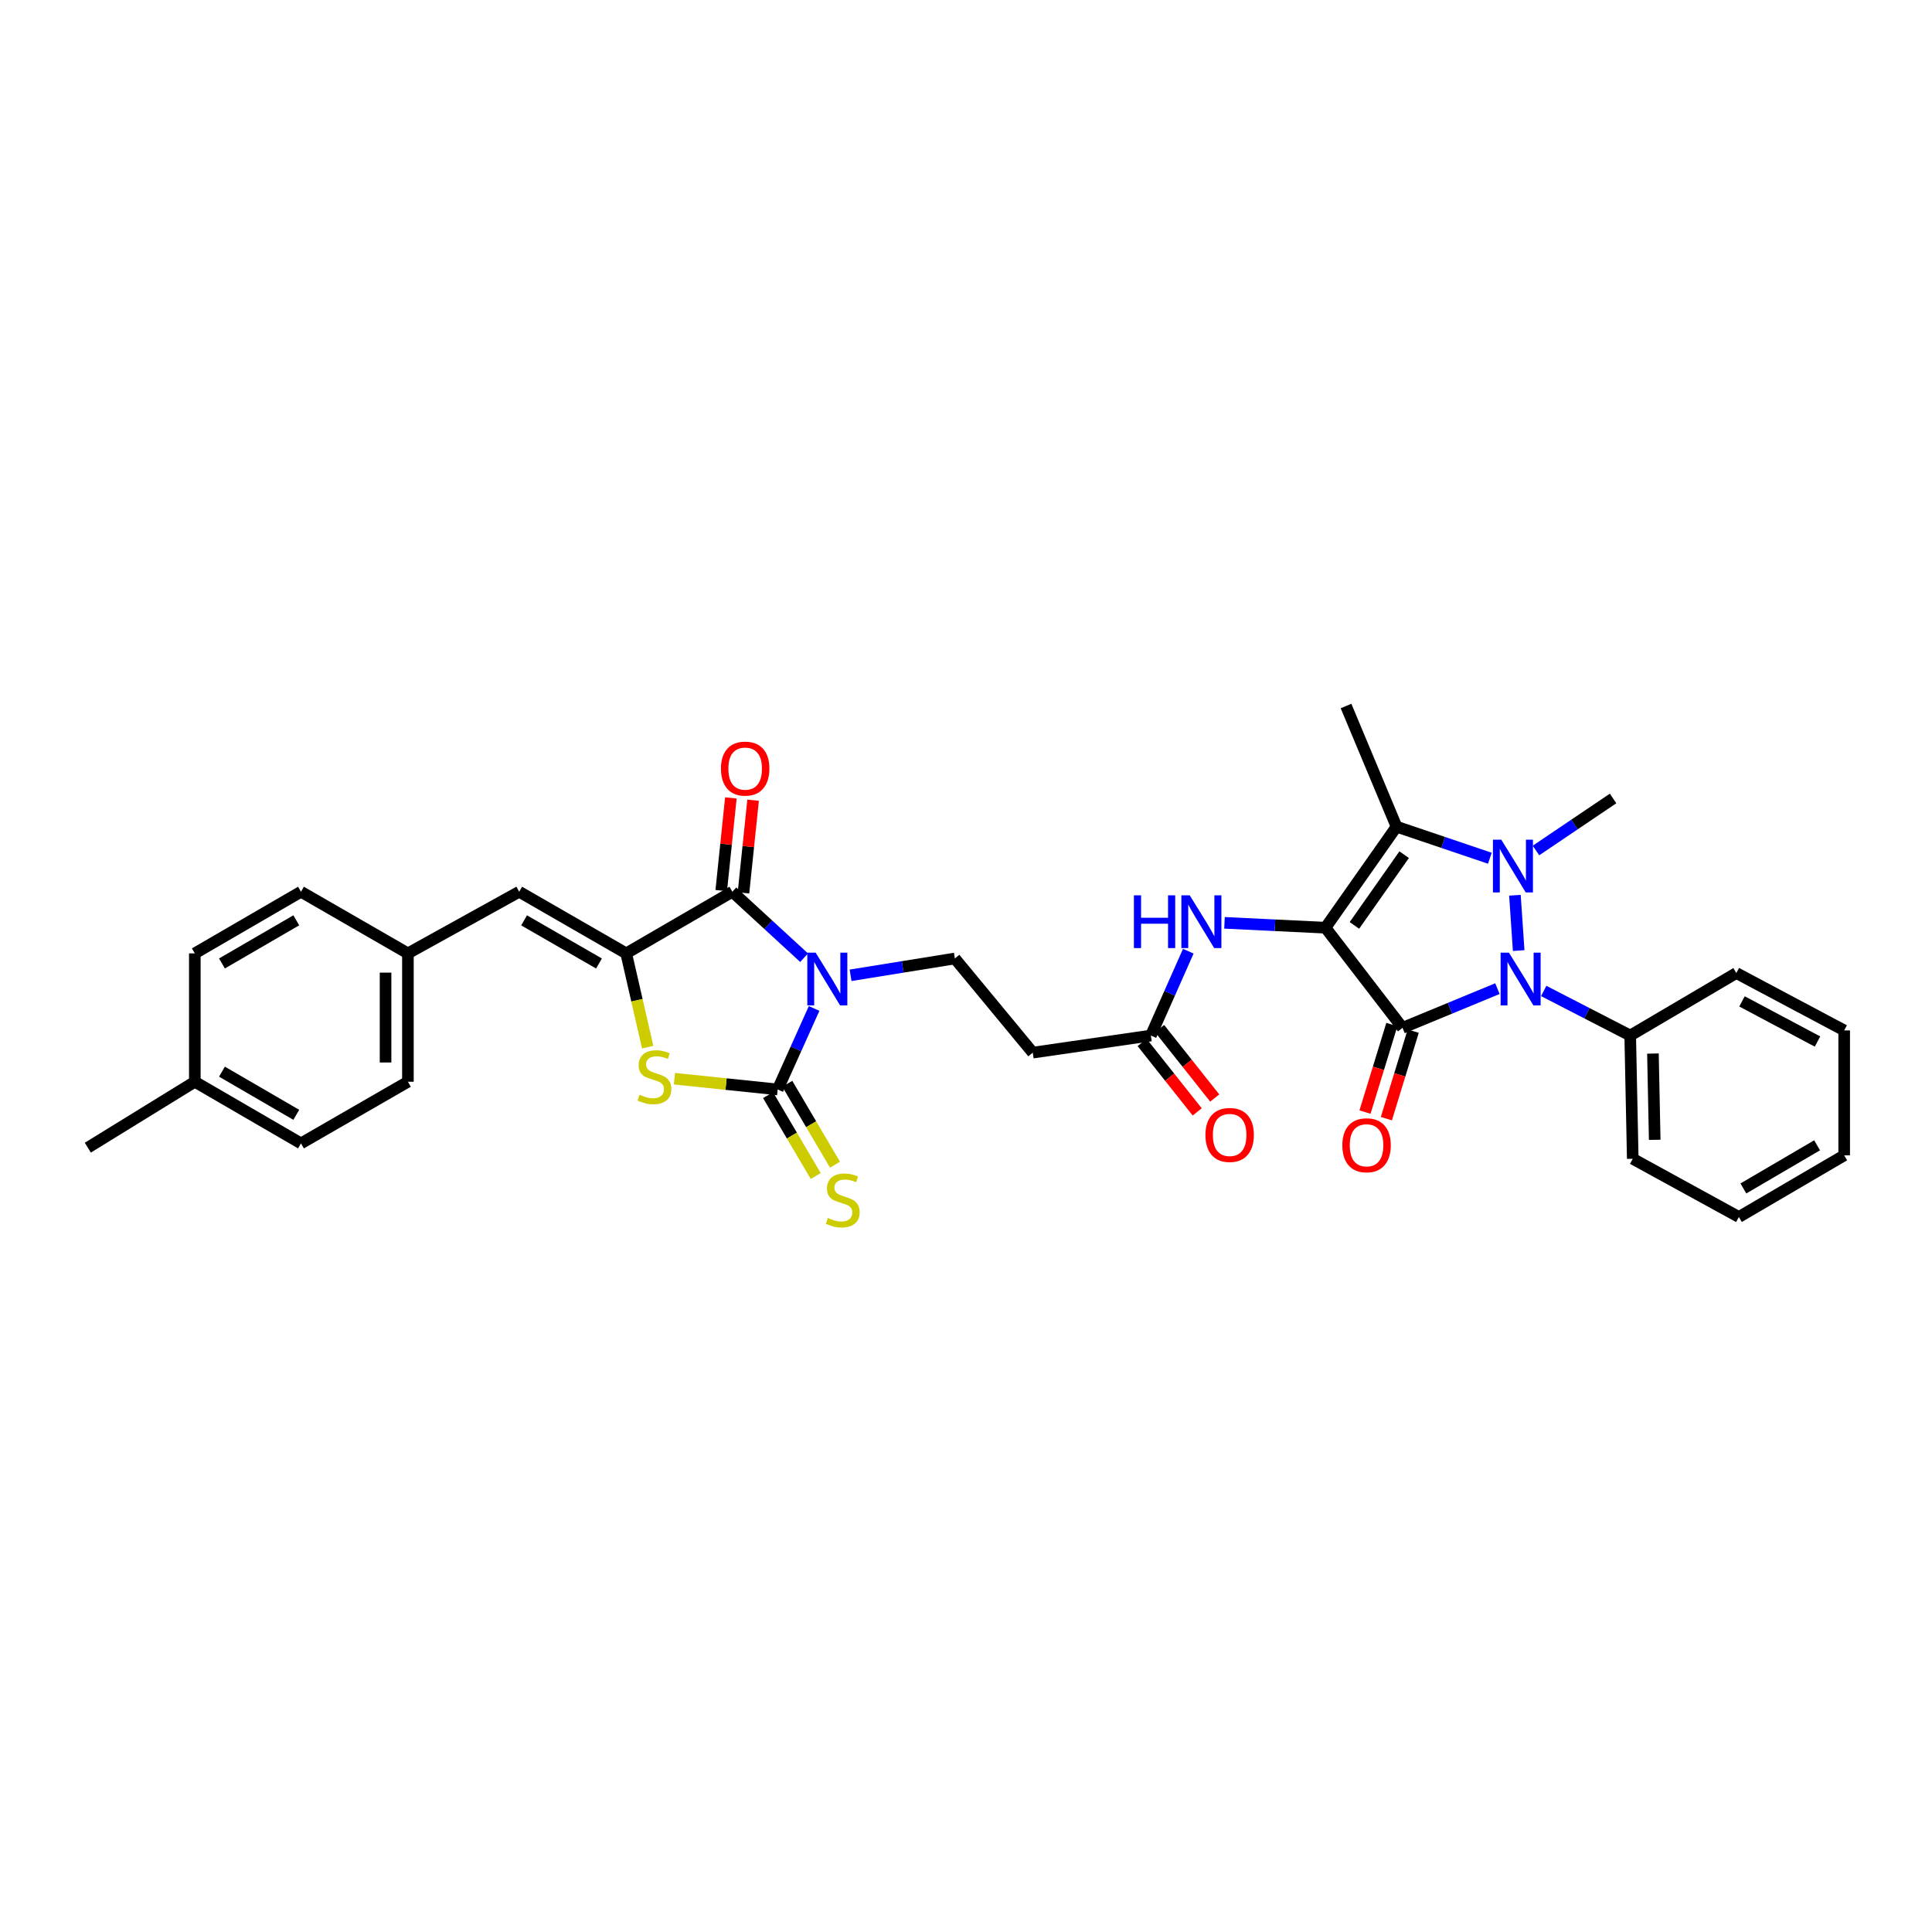 <?xml version='1.0' encoding='iso-8859-1'?>
<svg version='1.1' baseProfile='full'
              xmlns='http://www.w3.org/2000/svg'
                      xmlns:rdkit='http://www.rdkit.org/xml'
                      xmlns:xlink='http://www.w3.org/1999/xlink'
                  xml:space='preserve'
width='1000px' height='1000px' viewBox='0 0 1000 1000'>
<!-- END OF HEADER -->
<rect style='opacity:1.0;fill:#FFFFFF;stroke:none' width='1000' height='1000' x='0' y='0'> </rect>
<path class='bond-0' d='M 686.063,480.184 L 725.949,532.013' style='fill:none;fill-rule:evenodd;stroke:#000000;stroke-width:6px;stroke-linecap:butt;stroke-linejoin:miter;stroke-opacity:1' />
<path class='bond-4' d='M 686.063,480.184 L 722.837,427.88' style='fill:none;fill-rule:evenodd;stroke:#000000;stroke-width:6px;stroke-linecap:butt;stroke-linejoin:miter;stroke-opacity:1' />
<path class='bond-4' d='M 701.044,478.994 L 726.786,442.381' style='fill:none;fill-rule:evenodd;stroke:#000000;stroke-width:6px;stroke-linecap:butt;stroke-linejoin:miter;stroke-opacity:1' />
<path class='bond-9' d='M 686.063,480.184 L 659.931,478.919' style='fill:none;fill-rule:evenodd;stroke:#000000;stroke-width:6px;stroke-linecap:butt;stroke-linejoin:miter;stroke-opacity:1' />
<path class='bond-9' d='M 659.931,478.919 L 633.798,477.653' style='fill:none;fill-rule:evenodd;stroke:#0000FF;stroke-width:6px;stroke-linecap:butt;stroke-linejoin:miter;stroke-opacity:1' />
<path class='bond-3' d='M 725.949,532.013 L 750.506,521.866' style='fill:none;fill-rule:evenodd;stroke:#000000;stroke-width:6px;stroke-linecap:butt;stroke-linejoin:miter;stroke-opacity:1' />
<path class='bond-3' d='M 750.506,521.866 L 775.063,511.719' style='fill:none;fill-rule:evenodd;stroke:#0000FF;stroke-width:6px;stroke-linecap:butt;stroke-linejoin:miter;stroke-opacity:1' />
<path class='bond-15' d='M 720.418,530.316 L 713.468,552.968' style='fill:none;fill-rule:evenodd;stroke:#000000;stroke-width:6px;stroke-linecap:butt;stroke-linejoin:miter;stroke-opacity:1' />
<path class='bond-15' d='M 713.468,552.968 L 706.519,575.621' style='fill:none;fill-rule:evenodd;stroke:#FF0000;stroke-width:6px;stroke-linecap:butt;stroke-linejoin:miter;stroke-opacity:1' />
<path class='bond-15' d='M 731.479,533.71 L 724.53,556.362' style='fill:none;fill-rule:evenodd;stroke:#000000;stroke-width:6px;stroke-linecap:butt;stroke-linejoin:miter;stroke-opacity:1' />
<path class='bond-15' d='M 724.53,556.362 L 717.58,579.014' style='fill:none;fill-rule:evenodd;stroke:#FF0000;stroke-width:6px;stroke-linecap:butt;stroke-linejoin:miter;stroke-opacity:1' />
<path class='bond-1' d='M 440.253,504.817 L 467.243,500.462' style='fill:none;fill-rule:evenodd;stroke:#0000FF;stroke-width:6px;stroke-linecap:butt;stroke-linejoin:miter;stroke-opacity:1' />
<path class='bond-1' d='M 467.243,500.462 L 494.234,496.106' style='fill:none;fill-rule:evenodd;stroke:#000000;stroke-width:6px;stroke-linecap:butt;stroke-linejoin:miter;stroke-opacity:1' />
<path class='bond-5' d='M 421.381,521.977 L 411.954,542.939' style='fill:none;fill-rule:evenodd;stroke:#0000FF;stroke-width:6px;stroke-linecap:butt;stroke-linejoin:miter;stroke-opacity:1' />
<path class='bond-5' d='M 411.954,542.939 L 402.527,563.902' style='fill:none;fill-rule:evenodd;stroke:#000000;stroke-width:6px;stroke-linecap:butt;stroke-linejoin:miter;stroke-opacity:1' />
<path class='bond-6' d='M 416.201,495.703 L 397.633,478.633' style='fill:none;fill-rule:evenodd;stroke:#0000FF;stroke-width:6px;stroke-linecap:butt;stroke-linejoin:miter;stroke-opacity:1' />
<path class='bond-6' d='M 397.633,478.633 L 379.065,461.563' style='fill:none;fill-rule:evenodd;stroke:#000000;stroke-width:6px;stroke-linecap:butt;stroke-linejoin:miter;stroke-opacity:1' />
<path class='bond-2' d='M 771.147,444.222 L 746.992,436.051' style='fill:none;fill-rule:evenodd;stroke:#0000FF;stroke-width:6px;stroke-linecap:butt;stroke-linejoin:miter;stroke-opacity:1' />
<path class='bond-2' d='M 746.992,436.051 L 722.837,427.88' style='fill:none;fill-rule:evenodd;stroke:#000000;stroke-width:6px;stroke-linecap:butt;stroke-linejoin:miter;stroke-opacity:1' />
<path class='bond-20' d='M 795.012,440.22 L 814.97,426.751' style='fill:none;fill-rule:evenodd;stroke:#0000FF;stroke-width:6px;stroke-linecap:butt;stroke-linejoin:miter;stroke-opacity:1' />
<path class='bond-20' d='M 814.97,426.751 L 834.928,413.282' style='fill:none;fill-rule:evenodd;stroke:#000000;stroke-width:6px;stroke-linecap:butt;stroke-linejoin:miter;stroke-opacity:1' />
<path class='bond-33' d='M 784.121,463.382 L 786.069,492.018' style='fill:none;fill-rule:evenodd;stroke:#0000FF;stroke-width:6px;stroke-linecap:butt;stroke-linejoin:miter;stroke-opacity:1' />
<path class='bond-16' d='M 799.023,512.917 L 821.407,524.454' style='fill:none;fill-rule:evenodd;stroke:#0000FF;stroke-width:6px;stroke-linecap:butt;stroke-linejoin:miter;stroke-opacity:1' />
<path class='bond-16' d='M 821.407,524.454 L 843.792,535.992' style='fill:none;fill-rule:evenodd;stroke:#000000;stroke-width:6px;stroke-linecap:butt;stroke-linejoin:miter;stroke-opacity:1' />
<path class='bond-21' d='M 722.837,427.88 L 696.701,365.426' style='fill:none;fill-rule:evenodd;stroke:#000000;stroke-width:6px;stroke-linecap:butt;stroke-linejoin:miter;stroke-opacity:1' />
<path class='bond-8' d='M 402.527,563.902 L 375.81,561.118' style='fill:none;fill-rule:evenodd;stroke:#000000;stroke-width:6px;stroke-linecap:butt;stroke-linejoin:miter;stroke-opacity:1' />
<path class='bond-8' d='M 375.81,561.118 L 349.094,558.335' style='fill:none;fill-rule:evenodd;stroke:#CCCC00;stroke-width:6px;stroke-linecap:butt;stroke-linejoin:miter;stroke-opacity:1' />
<path class='bond-14' d='M 397.543,566.84 L 409.883,587.775' style='fill:none;fill-rule:evenodd;stroke:#000000;stroke-width:6px;stroke-linecap:butt;stroke-linejoin:miter;stroke-opacity:1' />
<path class='bond-14' d='M 409.883,587.775 L 422.223,608.711' style='fill:none;fill-rule:evenodd;stroke:#CCCC00;stroke-width:6px;stroke-linecap:butt;stroke-linejoin:miter;stroke-opacity:1' />
<path class='bond-14' d='M 407.511,560.964 L 419.851,581.9' style='fill:none;fill-rule:evenodd;stroke:#000000;stroke-width:6px;stroke-linecap:butt;stroke-linejoin:miter;stroke-opacity:1' />
<path class='bond-14' d='M 419.851,581.9 L 432.191,602.836' style='fill:none;fill-rule:evenodd;stroke:#CCCC00;stroke-width:6px;stroke-linecap:butt;stroke-linejoin:miter;stroke-opacity:1' />
<path class='bond-7' d='M 379.065,461.563 L 324.119,493.465' style='fill:none;fill-rule:evenodd;stroke:#000000;stroke-width:6px;stroke-linecap:butt;stroke-linejoin:miter;stroke-opacity:1' />
<path class='bond-17' d='M 384.819,462.161 L 387.313,438.173' style='fill:none;fill-rule:evenodd;stroke:#000000;stroke-width:6px;stroke-linecap:butt;stroke-linejoin:miter;stroke-opacity:1' />
<path class='bond-17' d='M 387.313,438.173 L 389.806,414.186' style='fill:none;fill-rule:evenodd;stroke:#FF0000;stroke-width:6px;stroke-linecap:butt;stroke-linejoin:miter;stroke-opacity:1' />
<path class='bond-17' d='M 373.311,460.964 L 375.804,436.977' style='fill:none;fill-rule:evenodd;stroke:#000000;stroke-width:6px;stroke-linecap:butt;stroke-linejoin:miter;stroke-opacity:1' />
<path class='bond-17' d='M 375.804,436.977 L 378.298,412.99' style='fill:none;fill-rule:evenodd;stroke:#FF0000;stroke-width:6px;stroke-linecap:butt;stroke-linejoin:miter;stroke-opacity:1' />
<path class='bond-11' d='M 324.119,493.465 L 268.736,461.563' style='fill:none;fill-rule:evenodd;stroke:#000000;stroke-width:6px;stroke-linecap:butt;stroke-linejoin:miter;stroke-opacity:1' />
<path class='bond-11' d='M 310.036,498.705 L 271.268,476.374' style='fill:none;fill-rule:evenodd;stroke:#000000;stroke-width:6px;stroke-linecap:butt;stroke-linejoin:miter;stroke-opacity:1' />
<path class='bond-35' d='M 324.119,493.465 L 329.68,517.735' style='fill:none;fill-rule:evenodd;stroke:#000000;stroke-width:6px;stroke-linecap:butt;stroke-linejoin:miter;stroke-opacity:1' />
<path class='bond-35' d='M 329.68,517.735 L 335.241,542.005' style='fill:none;fill-rule:evenodd;stroke:#CCCC00;stroke-width:6px;stroke-linecap:butt;stroke-linejoin:miter;stroke-opacity:1' />
<path class='bond-12' d='M 615.062,492.338 L 605.378,514.165' style='fill:none;fill-rule:evenodd;stroke:#0000FF;stroke-width:6px;stroke-linecap:butt;stroke-linejoin:miter;stroke-opacity:1' />
<path class='bond-12' d='M 605.378,514.165 L 595.693,535.992' style='fill:none;fill-rule:evenodd;stroke:#000000;stroke-width:6px;stroke-linecap:butt;stroke-linejoin:miter;stroke-opacity:1' />
<path class='bond-10' d='M 494.234,496.106 L 534.557,544.843' style='fill:none;fill-rule:evenodd;stroke:#000000;stroke-width:6px;stroke-linecap:butt;stroke-linejoin:miter;stroke-opacity:1' />
<path class='bond-19' d='M 268.736,461.563 L 211.135,493.465' style='fill:none;fill-rule:evenodd;stroke:#000000;stroke-width:6px;stroke-linecap:butt;stroke-linejoin:miter;stroke-opacity:1' />
<path class='bond-13' d='M 595.693,535.992 L 534.557,544.843' style='fill:none;fill-rule:evenodd;stroke:#000000;stroke-width:6px;stroke-linecap:butt;stroke-linejoin:miter;stroke-opacity:1' />
<path class='bond-18' d='M 591.161,539.588 L 605.418,557.554' style='fill:none;fill-rule:evenodd;stroke:#000000;stroke-width:6px;stroke-linecap:butt;stroke-linejoin:miter;stroke-opacity:1' />
<path class='bond-18' d='M 605.418,557.554 L 619.675,575.52' style='fill:none;fill-rule:evenodd;stroke:#FF0000;stroke-width:6px;stroke-linecap:butt;stroke-linejoin:miter;stroke-opacity:1' />
<path class='bond-18' d='M 600.224,532.396 L 614.481,550.361' style='fill:none;fill-rule:evenodd;stroke:#000000;stroke-width:6px;stroke-linecap:butt;stroke-linejoin:miter;stroke-opacity:1' />
<path class='bond-18' d='M 614.481,550.361 L 628.739,568.327' style='fill:none;fill-rule:evenodd;stroke:#FF0000;stroke-width:6px;stroke-linecap:butt;stroke-linejoin:miter;stroke-opacity:1' />
<path class='bond-27' d='M 843.792,535.992 L 845.11,599.783' style='fill:none;fill-rule:evenodd;stroke:#000000;stroke-width:6px;stroke-linecap:butt;stroke-linejoin:miter;stroke-opacity:1' />
<path class='bond-27' d='M 855.558,545.321 L 856.48,589.975' style='fill:none;fill-rule:evenodd;stroke:#000000;stroke-width:6px;stroke-linecap:butt;stroke-linejoin:miter;stroke-opacity:1' />
<path class='bond-28' d='M 843.792,535.992 L 898.719,503.646' style='fill:none;fill-rule:evenodd;stroke:#000000;stroke-width:6px;stroke-linecap:butt;stroke-linejoin:miter;stroke-opacity:1' />
<path class='bond-23' d='M 211.135,493.465 L 155.784,461.563' style='fill:none;fill-rule:evenodd;stroke:#000000;stroke-width:6px;stroke-linecap:butt;stroke-linejoin:miter;stroke-opacity:1' />
<path class='bond-24' d='M 211.135,493.465 L 211.135,559.91' style='fill:none;fill-rule:evenodd;stroke:#000000;stroke-width:6px;stroke-linecap:butt;stroke-linejoin:miter;stroke-opacity:1' />
<path class='bond-24' d='M 199.564,503.431 L 199.564,549.943' style='fill:none;fill-rule:evenodd;stroke:#000000;stroke-width:6px;stroke-linecap:butt;stroke-linejoin:miter;stroke-opacity:1' />
<path class='bond-22' d='M 100.838,559.91 L 155.784,591.818' style='fill:none;fill-rule:evenodd;stroke:#000000;stroke-width:6px;stroke-linecap:butt;stroke-linejoin:miter;stroke-opacity:1' />
<path class='bond-22' d='M 114.89,554.691 L 153.352,577.027' style='fill:none;fill-rule:evenodd;stroke:#000000;stroke-width:6px;stroke-linecap:butt;stroke-linejoin:miter;stroke-opacity:1' />
<path class='bond-29' d='M 100.838,559.91 L 45.455,594.03' style='fill:none;fill-rule:evenodd;stroke:#000000;stroke-width:6px;stroke-linecap:butt;stroke-linejoin:miter;stroke-opacity:1' />
<path class='bond-36' d='M 100.838,559.91 L 100.838,493.465' style='fill:none;fill-rule:evenodd;stroke:#000000;stroke-width:6px;stroke-linecap:butt;stroke-linejoin:miter;stroke-opacity:1' />
<path class='bond-25' d='M 155.784,461.563 L 100.838,493.465' style='fill:none;fill-rule:evenodd;stroke:#000000;stroke-width:6px;stroke-linecap:butt;stroke-linejoin:miter;stroke-opacity:1' />
<path class='bond-25' d='M 153.351,476.354 L 114.889,498.685' style='fill:none;fill-rule:evenodd;stroke:#000000;stroke-width:6px;stroke-linecap:butt;stroke-linejoin:miter;stroke-opacity:1' />
<path class='bond-26' d='M 211.135,559.91 L 155.784,591.818' style='fill:none;fill-rule:evenodd;stroke:#000000;stroke-width:6px;stroke-linecap:butt;stroke-linejoin:miter;stroke-opacity:1' />
<path class='bond-31' d='M 845.11,599.783 L 900.043,629.91' style='fill:none;fill-rule:evenodd;stroke:#000000;stroke-width:6px;stroke-linecap:butt;stroke-linejoin:miter;stroke-opacity:1' />
<path class='bond-30' d='M 898.719,503.646 L 954.545,533.337' style='fill:none;fill-rule:evenodd;stroke:#000000;stroke-width:6px;stroke-linecap:butt;stroke-linejoin:miter;stroke-opacity:1' />
<path class='bond-30' d='M 901.66,518.315 L 940.739,539.099' style='fill:none;fill-rule:evenodd;stroke:#000000;stroke-width:6px;stroke-linecap:butt;stroke-linejoin:miter;stroke-opacity:1' />
<path class='bond-32' d='M 954.545,533.337 L 954.545,598.009' style='fill:none;fill-rule:evenodd;stroke:#000000;stroke-width:6px;stroke-linecap:butt;stroke-linejoin:miter;stroke-opacity:1' />
<path class='bond-34' d='M 900.043,629.91 L 954.545,598.009' style='fill:none;fill-rule:evenodd;stroke:#000000;stroke-width:6px;stroke-linecap:butt;stroke-linejoin:miter;stroke-opacity:1' />
<path class='bond-34' d='M 902.374,615.14 L 940.525,592.808' style='fill:none;fill-rule:evenodd;stroke:#000000;stroke-width:6px;stroke-linecap:butt;stroke-linejoin:miter;stroke-opacity:1' />
<path  class='atom-2' d='M 422.19 493.105
L 431.137 507.567
Q 432.025 508.994, 433.452 511.578
Q 434.879 514.163, 434.956 514.317
L 434.956 493.105
L 438.581 493.105
L 438.581 520.41
L 434.84 520.41
L 425.237 504.598
Q 424.118 502.747, 422.923 500.625
Q 421.766 498.504, 421.418 497.848
L 421.418 520.41
L 417.87 520.41
L 417.87 493.105
L 422.19 493.105
' fill='#0000FF'/>
<path  class='atom-3' d='M 777.057 434.61
L 786.005 449.073
Q 786.892 450.5, 788.319 453.084
Q 789.746 455.668, 789.823 455.823
L 789.823 434.61
L 793.448 434.61
L 793.448 461.916
L 789.707 461.916
L 780.104 446.103
Q 778.986 444.252, 777.79 442.131
Q 776.633 440.01, 776.286 439.354
L 776.286 461.916
L 772.738 461.916
L 772.738 434.61
L 777.057 434.61
' fill='#0000FF'/>
<path  class='atom-4' d='M 781.036 493.105
L 789.984 507.567
Q 790.871 508.994, 792.298 511.578
Q 793.725 514.163, 793.802 514.317
L 793.802 493.105
L 797.427 493.105
L 797.427 520.41
L 793.686 520.41
L 784.083 504.598
Q 782.964 502.747, 781.769 500.625
Q 780.612 498.504, 780.265 497.848
L 780.265 520.41
L 776.716 520.41
L 776.716 493.105
L 781.036 493.105
' fill='#0000FF'/>
<path  class='atom-9' d='M 331.022 566.627
Q 331.331 566.743, 332.604 567.283
Q 333.876 567.823, 335.265 568.17
Q 336.692 568.479, 338.08 568.479
Q 340.664 568.479, 342.168 567.244
Q 343.672 565.972, 343.672 563.773
Q 343.672 562.269, 342.901 561.344
Q 342.168 560.418, 341.011 559.917
Q 339.854 559.415, 337.926 558.837
Q 335.496 558.104, 334.031 557.41
Q 332.604 556.715, 331.562 555.25
Q 330.559 553.784, 330.559 551.316
Q 330.559 547.884, 332.874 545.762
Q 335.226 543.641, 339.854 543.641
Q 343.017 543.641, 346.604 545.145
L 345.717 548.115
Q 342.438 546.765, 339.97 546.765
Q 337.309 546.765, 335.843 547.884
Q 334.378 548.963, 334.416 550.853
Q 334.416 552.319, 335.149 553.206
Q 335.92 554.093, 337 554.594
Q 338.119 555.096, 339.97 555.674
Q 342.438 556.446, 343.904 557.217
Q 345.369 557.988, 346.411 559.57
Q 347.491 561.112, 347.491 563.773
Q 347.491 567.553, 344.945 569.597
Q 342.438 571.603, 338.234 571.603
Q 335.805 571.603, 333.953 571.063
Q 332.141 570.561, 329.981 569.674
L 331.022 566.627
' fill='#CCCC00'/>
<path  class='atom-10' d='M 586.912 463.42
L 590.615 463.42
L 590.615 475.029
L 604.576 475.029
L 604.576 463.42
L 608.279 463.42
L 608.279 490.726
L 604.576 490.726
L 604.576 478.115
L 590.615 478.115
L 590.615 490.726
L 586.912 490.726
L 586.912 463.42
' fill='#0000FF'/>
<path  class='atom-10' d='M 615.799 463.42
L 624.747 477.883
Q 625.634 479.31, 627.061 481.894
Q 628.488 484.478, 628.565 484.633
L 628.565 463.42
L 632.191 463.42
L 632.191 490.726
L 628.45 490.726
L 618.846 474.914
Q 617.728 473.062, 616.532 470.941
Q 615.375 468.82, 615.028 468.164
L 615.028 490.726
L 611.48 490.726
L 611.48 463.42
L 615.799 463.42
' fill='#0000FF'/>
<path  class='atom-15' d='M 428.496 630.418
Q 428.804 630.534, 430.077 631.074
Q 431.35 631.614, 432.738 631.961
Q 434.165 632.27, 435.553 632.27
Q 438.137 632.27, 439.642 631.035
Q 441.146 629.763, 441.146 627.564
Q 441.146 626.06, 440.374 625.135
Q 439.642 624.209, 438.485 623.708
Q 437.328 623.206, 435.399 622.628
Q 432.969 621.895, 431.504 621.201
Q 430.077 620.506, 429.036 619.041
Q 428.033 617.575, 428.033 615.107
Q 428.033 611.674, 430.347 609.553
Q 432.699 607.432, 437.328 607.432
Q 440.49 607.432, 444.077 608.936
L 443.19 611.906
Q 439.912 610.556, 437.443 610.556
Q 434.782 610.556, 433.317 611.674
Q 431.851 612.754, 431.89 614.644
Q 431.89 616.11, 432.622 616.997
Q 433.394 617.884, 434.474 618.385
Q 435.592 618.887, 437.443 619.465
Q 439.912 620.236, 441.377 621.008
Q 442.843 621.779, 443.884 623.36
Q 444.964 624.903, 444.964 627.564
Q 444.964 631.344, 442.419 633.388
Q 439.912 635.394, 435.708 635.394
Q 433.278 635.394, 431.427 634.854
Q 429.614 634.352, 427.454 633.465
L 428.496 630.418
' fill='#CCCC00'/>
<path  class='atom-16' d='M 694.792 592.789
Q 694.792 586.233, 698.032 582.569
Q 701.272 578.905, 707.327 578.905
Q 713.382 578.905, 716.622 582.569
Q 719.861 586.233, 719.861 592.789
Q 719.861 599.423, 716.583 603.202
Q 713.305 606.943, 707.327 606.943
Q 701.31 606.943, 698.032 603.202
Q 694.792 599.461, 694.792 592.789
M 707.327 603.858
Q 711.492 603.858, 713.729 601.081
Q 716.005 598.266, 716.005 592.789
Q 716.005 587.428, 713.729 584.728
Q 711.492 581.99, 707.327 581.99
Q 703.162 581.99, 700.886 584.69
Q 698.649 587.39, 698.649 592.789
Q 698.649 598.304, 700.886 601.081
Q 703.162 603.858, 707.327 603.858
' fill='#FF0000'/>
<path  class='atom-18' d='M 373.164 397.83
Q 373.164 391.273, 376.404 387.609
Q 379.643 383.945, 385.698 383.945
Q 391.753 383.945, 394.993 387.609
Q 398.233 391.273, 398.233 397.83
Q 398.233 404.463, 394.955 408.243
Q 391.676 411.984, 385.698 411.984
Q 379.682 411.984, 376.404 408.243
Q 373.164 404.502, 373.164 397.83
M 385.698 408.899
Q 389.864 408.899, 392.101 406.122
Q 394.376 403.306, 394.376 397.83
Q 394.376 392.469, 392.101 389.769
Q 389.864 387.031, 385.698 387.031
Q 381.533 387.031, 379.258 389.73
Q 377.021 392.43, 377.021 397.83
Q 377.021 403.345, 379.258 406.122
Q 381.533 408.899, 385.698 408.899
' fill='#FF0000'/>
<path  class='atom-19' d='M 623.931 587.447
Q 623.931 580.891, 627.17 577.227
Q 630.41 573.563, 636.465 573.563
Q 642.52 573.563, 645.76 577.227
Q 649 580.891, 649 587.447
Q 649 594.081, 645.721 597.861
Q 642.443 601.602, 636.465 601.602
Q 630.449 601.602, 627.17 597.861
Q 623.931 594.12, 623.931 587.447
M 636.465 598.516
Q 640.631 598.516, 642.867 595.74
Q 645.143 592.924, 645.143 587.447
Q 645.143 582.087, 642.867 579.387
Q 640.631 576.649, 636.465 576.649
Q 632.3 576.649, 630.024 579.348
Q 627.787 582.048, 627.787 587.447
Q 627.787 592.963, 630.024 595.74
Q 632.3 598.516, 636.465 598.516
' fill='#FF0000'/>
</svg>

